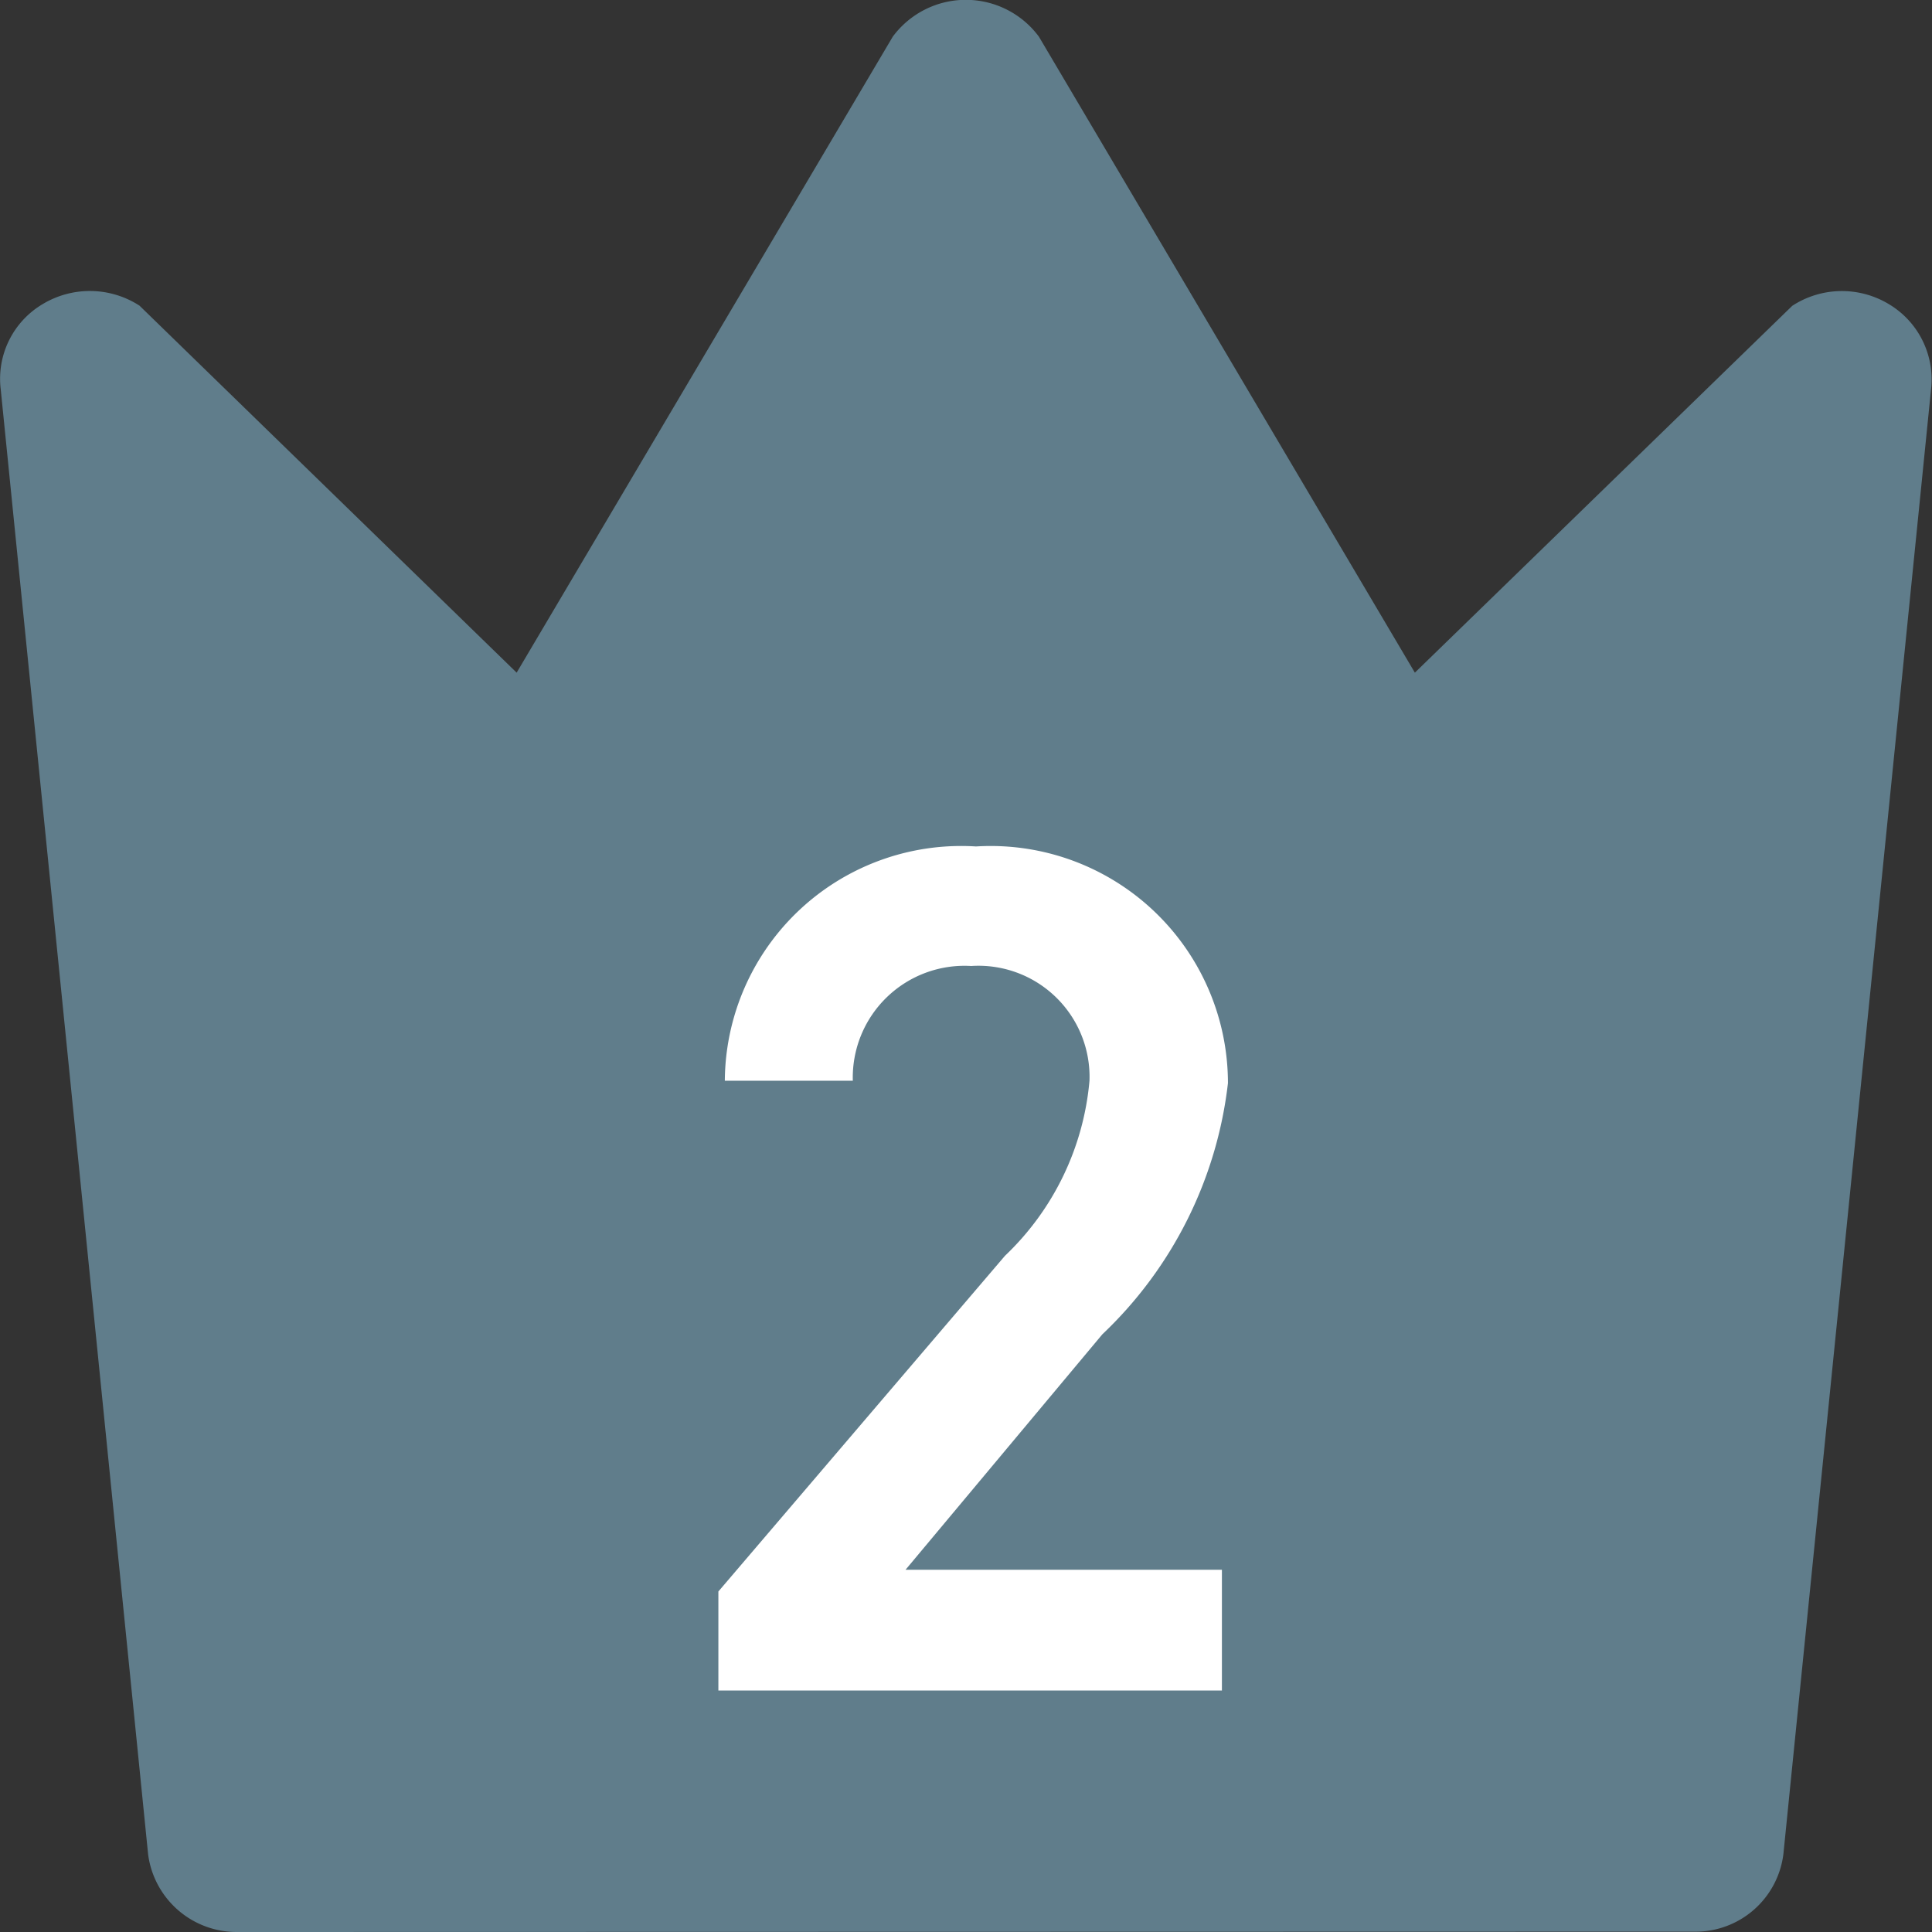 <svg xmlns="http://www.w3.org/2000/svg" width="24" height="24" viewBox="0 0 24 24">
  <rect x="0" y="0" width="24" height="24" fill="#333333" stroke="none"/>
  <g id="ico_table_rank2" transform="translate(6949 7062)">
    <path id="パス_3130" data-name="パス 3130" d="M8511.95,1362a1.109,1.109,0,0,1-1.109-.964l-1.831-18.2a1.078,1.078,0,0,1,.524-1.06,1.136,1.136,0,0,1,1.2.021l4.685,4.559,4.672-7.9a1.129,1.129,0,0,1,1.816,0l4.67,7.9,4.688-4.557a1.129,1.129,0,0,1,1.2-.021,1.088,1.088,0,0,1,.524,1.059l-1.834,18.195a1.1,1.1,0,0,1-1.107.964Z" transform="translate(-15458.001 -8400)" fill="#607d8b"/>
    <path id="パス_3131" data-name="パス 3131" d="M7.155-4.995H3.225L5.67-7.92a5.1,5.1,0,0,0,1.56-3.12A2.947,2.947,0,0,0,4.1-13.98a2.936,2.936,0,0,0-3.12,2.91h1.59a1.388,1.388,0,0,1,1.47-1.425,1.38,1.38,0,0,1,1.47,1.425,3.415,3.415,0,0,1-1.05,2.175L.9-4.725v1.23H7.155Z" transform="translate(-6940.976 -7037.505)" fill="#fff"/>
  </g>
</svg>
